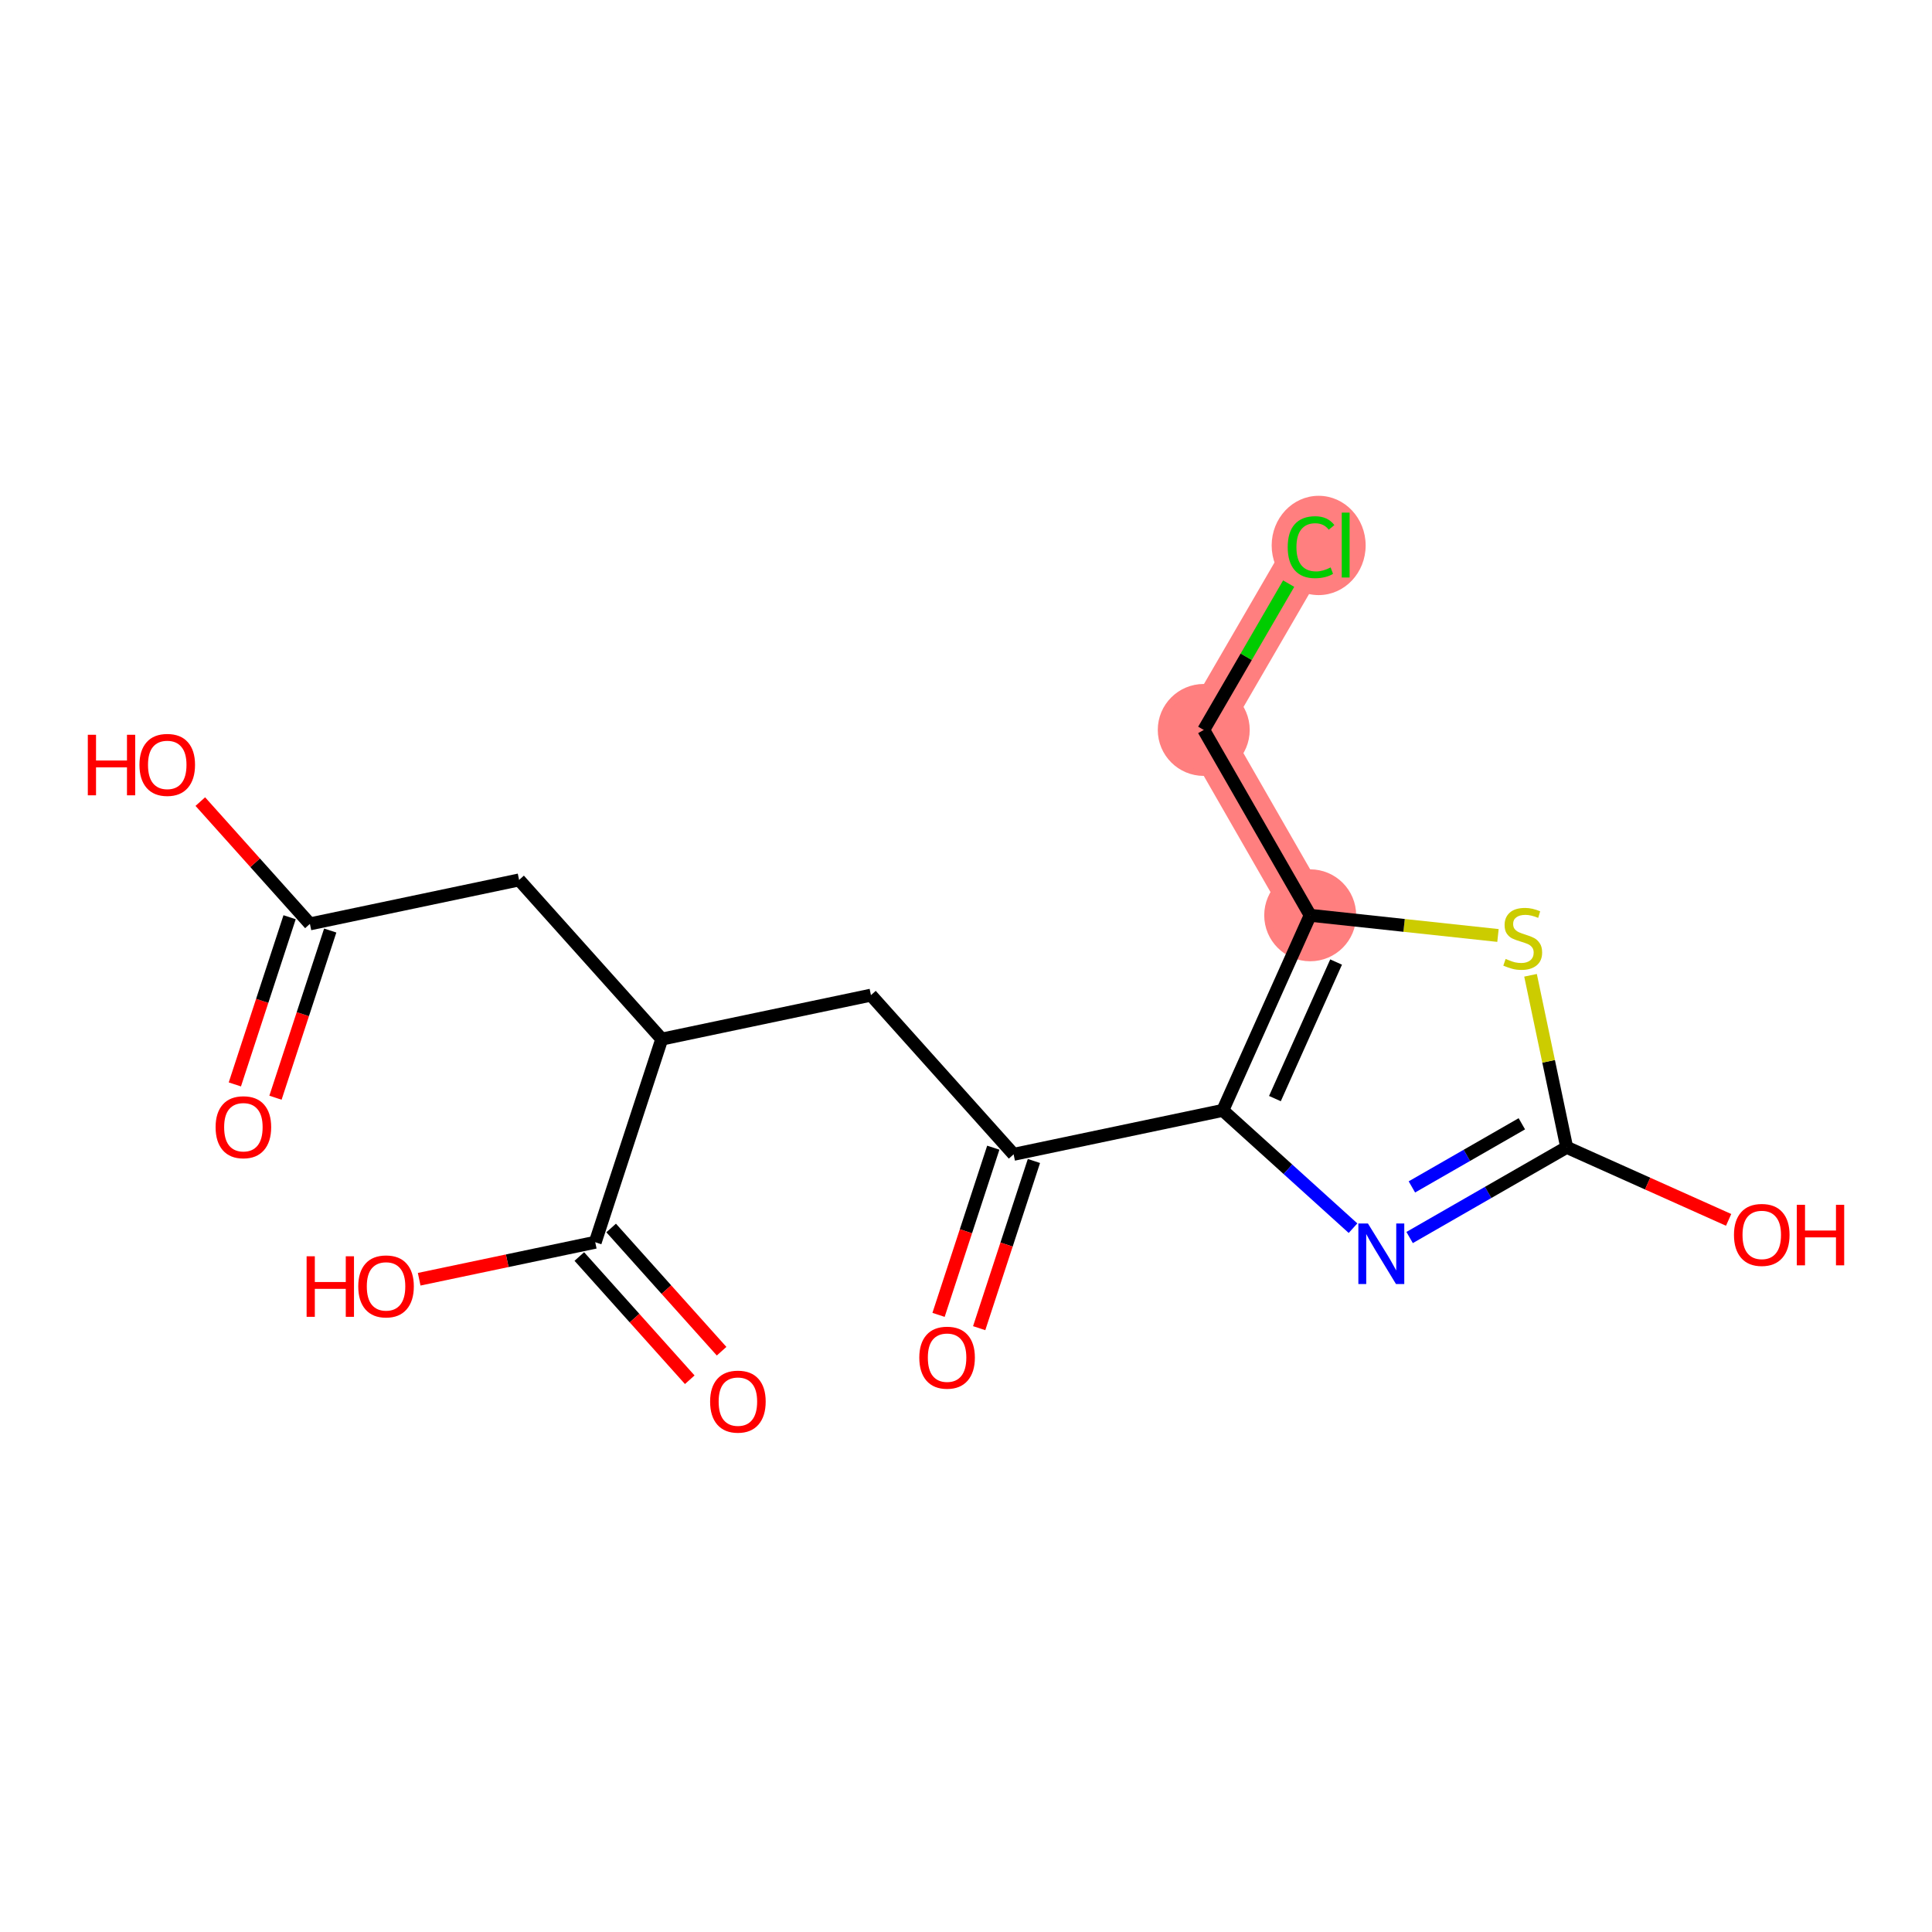<?xml version='1.0' encoding='iso-8859-1'?>
<svg version='1.1' baseProfile='full'
              xmlns='http://www.w3.org/2000/svg'
                      xmlns:rdkit='http://www.rdkit.org/xml'
                      xmlns:xlink='http://www.w3.org/1999/xlink'
                  xml:space='preserve'
width='300px' height='300px' viewBox='0 0 300 300'>
<!-- END OF HEADER -->
<rect style='opacity:1.0;fill:#FFFFFF;stroke:none' width='300' height='300' x='0' y='0'> </rect>
<rect style='opacity:1.0;fill:#FFFFFF;stroke:none' width='300' height='300' x='0' y='0'> </rect>
<path d='M 203.446,142.128 L 186.917,113.344' style='fill:none;fill-rule:evenodd;stroke:#FF7F7F;stroke-width:7.1px;stroke-linecap:butt;stroke-linejoin:miter;stroke-opacity:1' />
<path d='M 186.917,113.344 L 203.579,84.638' style='fill:none;fill-rule:evenodd;stroke:#FF7F7F;stroke-width:7.1px;stroke-linecap:butt;stroke-linejoin:miter;stroke-opacity:1' />
<ellipse cx='203.446' cy='142.128' rx='6.638' ry='6.638'  style='fill:#FF7F7F;fill-rule:evenodd;stroke:#FF7F7F;stroke-width:1.0px;stroke-linecap:butt;stroke-linejoin:miter;stroke-opacity:1' />
<ellipse cx='186.917' cy='113.344' rx='6.638' ry='6.638'  style='fill:#FF7F7F;fill-rule:evenodd;stroke:#FF7F7F;stroke-width:1.0px;stroke-linecap:butt;stroke-linejoin:miter;stroke-opacity:1' />
<ellipse cx='204.761' cy='84.697' rx='6.797' ry='7.21'  style='fill:#FF7F7F;fill-rule:evenodd;stroke:#FF7F7F;stroke-width:1.0px;stroke-linecap:butt;stroke-linejoin:miter;stroke-opacity:1' />
<path class='bond-0 atom-0 atom-1' d='M 42.776,170.454 L 47.026,157.473' style='fill:none;fill-rule:evenodd;stroke:#FF0000;stroke-width:2.0px;stroke-linecap:butt;stroke-linejoin:miter;stroke-opacity:1' />
<path class='bond-0 atom-0 atom-1' d='M 47.026,157.473 L 51.277,144.493' style='fill:none;fill-rule:evenodd;stroke:#000000;stroke-width:2.0px;stroke-linecap:butt;stroke-linejoin:miter;stroke-opacity:1' />
<path class='bond-0 atom-0 atom-1' d='M 36.467,168.388 L 40.718,155.407' style='fill:none;fill-rule:evenodd;stroke:#FF0000;stroke-width:2.0px;stroke-linecap:butt;stroke-linejoin:miter;stroke-opacity:1' />
<path class='bond-0 atom-0 atom-1' d='M 40.718,155.407 L 44.969,142.427' style='fill:none;fill-rule:evenodd;stroke:#000000;stroke-width:2.0px;stroke-linecap:butt;stroke-linejoin:miter;stroke-opacity:1' />
<path class='bond-1 atom-1 atom-2' d='M 48.123,143.46 L 39.614,133.966' style='fill:none;fill-rule:evenodd;stroke:#000000;stroke-width:2.0px;stroke-linecap:butt;stroke-linejoin:miter;stroke-opacity:1' />
<path class='bond-1 atom-1 atom-2' d='M 39.614,133.966 L 31.105,124.471' style='fill:none;fill-rule:evenodd;stroke:#FF0000;stroke-width:2.0px;stroke-linecap:butt;stroke-linejoin:miter;stroke-opacity:1' />
<path class='bond-2 atom-1 atom-3' d='M 48.123,143.46 L 80.606,136.634' style='fill:none;fill-rule:evenodd;stroke:#000000;stroke-width:2.0px;stroke-linecap:butt;stroke-linejoin:miter;stroke-opacity:1' />
<path class='bond-3 atom-3 atom-4' d='M 80.606,136.634 L 102.758,161.352' style='fill:none;fill-rule:evenodd;stroke:#000000;stroke-width:2.0px;stroke-linecap:butt;stroke-linejoin:miter;stroke-opacity:1' />
<path class='bond-4 atom-4 atom-5' d='M 102.758,161.352 L 135.241,154.526' style='fill:none;fill-rule:evenodd;stroke:#000000;stroke-width:2.0px;stroke-linecap:butt;stroke-linejoin:miter;stroke-opacity:1' />
<path class='bond-15 atom-4 atom-16' d='M 102.758,161.352 L 92.428,192.896' style='fill:none;fill-rule:evenodd;stroke:#000000;stroke-width:2.0px;stroke-linecap:butt;stroke-linejoin:miter;stroke-opacity:1' />
<path class='bond-5 atom-5 atom-6' d='M 135.241,154.526 L 157.393,179.244' style='fill:none;fill-rule:evenodd;stroke:#000000;stroke-width:2.0px;stroke-linecap:butt;stroke-linejoin:miter;stroke-opacity:1' />
<path class='bond-6 atom-6 atom-7' d='M 154.239,178.211 L 149.988,191.192' style='fill:none;fill-rule:evenodd;stroke:#000000;stroke-width:2.0px;stroke-linecap:butt;stroke-linejoin:miter;stroke-opacity:1' />
<path class='bond-6 atom-6 atom-7' d='M 149.988,191.192 L 145.737,204.172' style='fill:none;fill-rule:evenodd;stroke:#FF0000;stroke-width:2.0px;stroke-linecap:butt;stroke-linejoin:miter;stroke-opacity:1' />
<path class='bond-6 atom-6 atom-7' d='M 160.547,180.277 L 156.297,193.258' style='fill:none;fill-rule:evenodd;stroke:#000000;stroke-width:2.0px;stroke-linecap:butt;stroke-linejoin:miter;stroke-opacity:1' />
<path class='bond-6 atom-6 atom-7' d='M 156.297,193.258 L 152.046,206.238' style='fill:none;fill-rule:evenodd;stroke:#FF0000;stroke-width:2.0px;stroke-linecap:butt;stroke-linejoin:miter;stroke-opacity:1' />
<path class='bond-7 atom-6 atom-8' d='M 157.393,179.244 L 189.876,172.419' style='fill:none;fill-rule:evenodd;stroke:#000000;stroke-width:2.0px;stroke-linecap:butt;stroke-linejoin:miter;stroke-opacity:1' />
<path class='bond-8 atom-8 atom-9' d='M 189.876,172.419 L 199.986,181.564' style='fill:none;fill-rule:evenodd;stroke:#000000;stroke-width:2.0px;stroke-linecap:butt;stroke-linejoin:miter;stroke-opacity:1' />
<path class='bond-8 atom-8 atom-9' d='M 199.986,181.564 L 210.096,190.71' style='fill:none;fill-rule:evenodd;stroke:#0000FF;stroke-width:2.0px;stroke-linecap:butt;stroke-linejoin:miter;stroke-opacity:1' />
<path class='bond-18 atom-13 atom-8' d='M 203.446,142.128 L 189.876,172.419' style='fill:none;fill-rule:evenodd;stroke:#000000;stroke-width:2.0px;stroke-linecap:butt;stroke-linejoin:miter;stroke-opacity:1' />
<path class='bond-18 atom-13 atom-8' d='M 207.469,149.385 L 197.969,170.589' style='fill:none;fill-rule:evenodd;stroke:#000000;stroke-width:2.0px;stroke-linecap:butt;stroke-linejoin:miter;stroke-opacity:1' />
<path class='bond-9 atom-9 atom-10' d='M 218.885,192.162 L 231.079,185.159' style='fill:none;fill-rule:evenodd;stroke:#0000FF;stroke-width:2.0px;stroke-linecap:butt;stroke-linejoin:miter;stroke-opacity:1' />
<path class='bond-9 atom-9 atom-10' d='M 231.079,185.159 L 243.274,178.156' style='fill:none;fill-rule:evenodd;stroke:#000000;stroke-width:2.0px;stroke-linecap:butt;stroke-linejoin:miter;stroke-opacity:1' />
<path class='bond-9 atom-9 atom-10' d='M 219.237,184.304 L 227.774,179.402' style='fill:none;fill-rule:evenodd;stroke:#0000FF;stroke-width:2.0px;stroke-linecap:butt;stroke-linejoin:miter;stroke-opacity:1' />
<path class='bond-9 atom-9 atom-10' d='M 227.774,179.402 L 236.31,174.5' style='fill:none;fill-rule:evenodd;stroke:#000000;stroke-width:2.0px;stroke-linecap:butt;stroke-linejoin:miter;stroke-opacity:1' />
<path class='bond-10 atom-10 atom-11' d='M 243.274,178.156 L 255.847,183.789' style='fill:none;fill-rule:evenodd;stroke:#000000;stroke-width:2.0px;stroke-linecap:butt;stroke-linejoin:miter;stroke-opacity:1' />
<path class='bond-10 atom-10 atom-11' d='M 255.847,183.789 L 268.42,189.422' style='fill:none;fill-rule:evenodd;stroke:#FF0000;stroke-width:2.0px;stroke-linecap:butt;stroke-linejoin:miter;stroke-opacity:1' />
<path class='bond-11 atom-10 atom-12' d='M 243.274,178.156 L 240.467,164.799' style='fill:none;fill-rule:evenodd;stroke:#000000;stroke-width:2.0px;stroke-linecap:butt;stroke-linejoin:miter;stroke-opacity:1' />
<path class='bond-11 atom-10 atom-12' d='M 240.467,164.799 L 237.66,151.442' style='fill:none;fill-rule:evenodd;stroke:#CCCC00;stroke-width:2.0px;stroke-linecap:butt;stroke-linejoin:miter;stroke-opacity:1' />
<path class='bond-12 atom-12 atom-13' d='M 232.605,145.261 L 218.025,143.694' style='fill:none;fill-rule:evenodd;stroke:#CCCC00;stroke-width:2.0px;stroke-linecap:butt;stroke-linejoin:miter;stroke-opacity:1' />
<path class='bond-12 atom-12 atom-13' d='M 218.025,143.694 L 203.446,142.128' style='fill:none;fill-rule:evenodd;stroke:#000000;stroke-width:2.0px;stroke-linecap:butt;stroke-linejoin:miter;stroke-opacity:1' />
<path class='bond-13 atom-13 atom-14' d='M 203.446,142.128 L 186.917,113.344' style='fill:none;fill-rule:evenodd;stroke:#000000;stroke-width:2.0px;stroke-linecap:butt;stroke-linejoin:miter;stroke-opacity:1' />
<path class='bond-14 atom-14 atom-15' d='M 186.917,113.344 L 193.51,101.985' style='fill:none;fill-rule:evenodd;stroke:#000000;stroke-width:2.0px;stroke-linecap:butt;stroke-linejoin:miter;stroke-opacity:1' />
<path class='bond-14 atom-14 atom-15' d='M 193.51,101.985 L 200.104,90.626' style='fill:none;fill-rule:evenodd;stroke:#00CC00;stroke-width:2.0px;stroke-linecap:butt;stroke-linejoin:miter;stroke-opacity:1' />
<path class='bond-16 atom-16 atom-17' d='M 89.956,195.111 L 98.531,204.678' style='fill:none;fill-rule:evenodd;stroke:#000000;stroke-width:2.0px;stroke-linecap:butt;stroke-linejoin:miter;stroke-opacity:1' />
<path class='bond-16 atom-16 atom-17' d='M 98.531,204.678 L 107.105,214.246' style='fill:none;fill-rule:evenodd;stroke:#FF0000;stroke-width:2.0px;stroke-linecap:butt;stroke-linejoin:miter;stroke-opacity:1' />
<path class='bond-16 atom-16 atom-17' d='M 94.9,190.68 L 103.474,200.248' style='fill:none;fill-rule:evenodd;stroke:#000000;stroke-width:2.0px;stroke-linecap:butt;stroke-linejoin:miter;stroke-opacity:1' />
<path class='bond-16 atom-16 atom-17' d='M 103.474,200.248 L 112.049,209.815' style='fill:none;fill-rule:evenodd;stroke:#FF0000;stroke-width:2.0px;stroke-linecap:butt;stroke-linejoin:miter;stroke-opacity:1' />
<path class='bond-17 atom-16 atom-18' d='M 92.428,192.896 L 78.759,195.768' style='fill:none;fill-rule:evenodd;stroke:#000000;stroke-width:2.0px;stroke-linecap:butt;stroke-linejoin:miter;stroke-opacity:1' />
<path class='bond-17 atom-16 atom-18' d='M 78.759,195.768 L 65.09,198.64' style='fill:none;fill-rule:evenodd;stroke:#FF0000;stroke-width:2.0px;stroke-linecap:butt;stroke-linejoin:miter;stroke-opacity:1' />
<path  class='atom-0' d='M 33.478 175.03
Q 33.478 172.773, 34.593 171.512
Q 35.709 170.251, 37.793 170.251
Q 39.877 170.251, 40.993 171.512
Q 42.108 172.773, 42.108 175.03
Q 42.108 177.314, 40.979 178.615
Q 39.851 179.903, 37.793 179.903
Q 35.722 179.903, 34.593 178.615
Q 33.478 177.327, 33.478 175.03
M 37.793 178.841
Q 39.227 178.841, 39.997 177.885
Q 40.78 176.915, 40.78 175.03
Q 40.78 173.185, 39.997 172.255
Q 39.227 171.313, 37.793 171.313
Q 36.359 171.313, 35.576 172.242
Q 34.806 173.171, 34.806 175.03
Q 34.806 176.929, 35.576 177.885
Q 36.359 178.841, 37.793 178.841
' fill='#FF0000'/>
<path  class='atom-2' d='M 13.636 114.095
L 14.911 114.095
L 14.911 118.092
L 19.717 118.092
L 19.717 114.095
L 20.992 114.095
L 20.992 123.495
L 19.717 123.495
L 19.717 119.154
L 14.911 119.154
L 14.911 123.495
L 13.636 123.495
L 13.636 114.095
' fill='#FF0000'/>
<path  class='atom-2' d='M 21.655 118.769
Q 21.655 116.512, 22.771 115.25
Q 23.886 113.989, 25.971 113.989
Q 28.055 113.989, 29.17 115.25
Q 30.285 116.512, 30.285 118.769
Q 30.285 121.052, 29.157 122.354
Q 28.028 123.641, 25.971 123.641
Q 23.899 123.641, 22.771 122.354
Q 21.655 121.066, 21.655 118.769
M 25.971 122.579
Q 27.404 122.579, 28.174 121.623
Q 28.958 120.654, 28.958 118.769
Q 28.958 116.923, 28.174 115.994
Q 27.404 115.051, 25.971 115.051
Q 24.537 115.051, 23.753 115.981
Q 22.983 116.91, 22.983 118.769
Q 22.983 120.667, 23.753 121.623
Q 24.537 122.579, 25.971 122.579
' fill='#FF0000'/>
<path  class='atom-7' d='M 142.748 210.814
Q 142.748 208.557, 143.863 207.296
Q 144.979 206.035, 147.063 206.035
Q 149.147 206.035, 150.263 207.296
Q 151.378 208.557, 151.378 210.814
Q 151.378 213.098, 150.249 214.399
Q 149.121 215.687, 147.063 215.687
Q 144.992 215.687, 143.863 214.399
Q 142.748 213.111, 142.748 210.814
M 147.063 214.625
Q 148.497 214.625, 149.267 213.669
Q 150.05 212.7, 150.05 210.814
Q 150.05 208.969, 149.267 208.04
Q 148.497 207.097, 147.063 207.097
Q 145.629 207.097, 144.846 208.026
Q 144.076 208.956, 144.076 210.814
Q 144.076 212.713, 144.846 213.669
Q 145.629 214.625, 147.063 214.625
' fill='#FF0000'/>
<path  class='atom-9' d='M 212.413 189.985
L 215.493 194.964
Q 215.798 195.455, 216.289 196.345
Q 216.781 197.235, 216.807 197.288
L 216.807 189.985
L 218.055 189.985
L 218.055 199.385
L 216.767 199.385
L 213.461 193.942
Q 213.076 193.305, 212.665 192.574
Q 212.267 191.844, 212.147 191.618
L 212.147 199.385
L 210.926 199.385
L 210.926 189.985
L 212.413 189.985
' fill='#0000FF'/>
<path  class='atom-11' d='M 269.25 191.753
Q 269.25 189.496, 270.365 188.235
Q 271.48 186.974, 273.565 186.974
Q 275.649 186.974, 276.765 188.235
Q 277.88 189.496, 277.88 191.753
Q 277.88 194.037, 276.751 195.338
Q 275.623 196.626, 273.565 196.626
Q 271.494 196.626, 270.365 195.338
Q 269.25 194.05, 269.25 191.753
M 273.565 195.564
Q 274.999 195.564, 275.769 194.608
Q 276.552 193.639, 276.552 191.753
Q 276.552 189.908, 275.769 188.978
Q 274.999 188.036, 273.565 188.036
Q 272.131 188.036, 271.348 188.965
Q 270.578 189.895, 270.578 191.753
Q 270.578 193.652, 271.348 194.608
Q 272.131 195.564, 273.565 195.564
' fill='#FF0000'/>
<path  class='atom-11' d='M 279.008 187.08
L 280.283 187.08
L 280.283 191.076
L 285.089 191.076
L 285.089 187.08
L 286.364 187.08
L 286.364 196.48
L 285.089 196.48
L 285.089 192.138
L 280.283 192.138
L 280.283 196.48
L 279.008 196.48
L 279.008 187.08
' fill='#FF0000'/>
<path  class='atom-12' d='M 233.793 148.9
Q 233.899 148.94, 234.337 149.126
Q 234.775 149.311, 235.253 149.431
Q 235.744 149.537, 236.222 149.537
Q 237.112 149.537, 237.63 149.112
Q 238.148 148.674, 238.148 147.917
Q 238.148 147.4, 237.882 147.081
Q 237.63 146.762, 237.231 146.59
Q 236.833 146.417, 236.169 146.218
Q 235.333 145.966, 234.828 145.727
Q 234.337 145.488, 233.979 144.983
Q 233.633 144.479, 233.633 143.629
Q 233.633 142.447, 234.43 141.717
Q 235.24 140.987, 236.833 140.987
Q 237.922 140.987, 239.157 141.505
L 238.851 142.527
Q 237.723 142.062, 236.873 142.062
Q 235.957 142.062, 235.452 142.447
Q 234.948 142.819, 234.961 143.47
Q 234.961 143.974, 235.213 144.28
Q 235.479 144.585, 235.851 144.758
Q 236.236 144.93, 236.873 145.129
Q 237.723 145.395, 238.227 145.66
Q 238.732 145.926, 239.09 146.47
Q 239.462 147.001, 239.462 147.917
Q 239.462 149.219, 238.586 149.922
Q 237.723 150.613, 236.276 150.613
Q 235.439 150.613, 234.802 150.427
Q 234.178 150.254, 233.434 149.949
L 233.793 148.9
' fill='#CCCC00'/>
<path  class='atom-15' d='M 199.955 84.963
Q 199.955 82.626, 201.044 81.405
Q 202.146 80.17, 204.23 80.17
Q 206.168 80.17, 207.204 81.537
L 206.328 82.254
Q 205.571 81.259, 204.23 81.259
Q 202.809 81.259, 202.053 82.215
Q 201.309 83.157, 201.309 84.963
Q 201.309 86.822, 202.079 87.778
Q 202.862 88.734, 204.376 88.734
Q 205.412 88.734, 206.62 88.109
L 206.992 89.105
Q 206.5 89.424, 205.757 89.61
Q 205.013 89.796, 204.19 89.796
Q 202.146 89.796, 201.044 88.548
Q 199.955 87.3, 199.955 84.963
' fill='#00CC00'/>
<path  class='atom-15' d='M 208.346 79.599
L 209.567 79.599
L 209.567 89.676
L 208.346 89.676
L 208.346 79.599
' fill='#00CC00'/>
<path  class='atom-17' d='M 110.266 217.64
Q 110.266 215.383, 111.381 214.122
Q 112.496 212.86, 114.58 212.86
Q 116.665 212.86, 117.78 214.122
Q 118.895 215.383, 118.895 217.64
Q 118.895 219.924, 117.767 221.225
Q 116.638 222.513, 114.58 222.513
Q 112.509 222.513, 111.381 221.225
Q 110.266 219.937, 110.266 217.64
M 114.58 221.451
Q 116.014 221.451, 116.784 220.495
Q 117.568 219.525, 117.568 217.64
Q 117.568 215.795, 116.784 214.865
Q 116.014 213.923, 114.58 213.923
Q 113.147 213.923, 112.363 214.852
Q 111.593 215.781, 111.593 217.64
Q 111.593 219.539, 112.363 220.495
Q 113.147 221.451, 114.58 221.451
' fill='#FF0000'/>
<path  class='atom-18' d='M 47.611 195.075
L 48.886 195.075
L 48.886 199.071
L 53.692 199.071
L 53.692 195.075
L 54.967 195.075
L 54.967 204.475
L 53.692 204.475
L 53.692 200.133
L 48.886 200.133
L 48.886 204.475
L 47.611 204.475
L 47.611 195.075
' fill='#FF0000'/>
<path  class='atom-18' d='M 55.63 199.748
Q 55.63 197.491, 56.746 196.23
Q 57.861 194.968, 59.946 194.968
Q 62.03 194.968, 63.145 196.23
Q 64.26 197.491, 64.26 199.748
Q 64.26 202.032, 63.132 203.333
Q 62.003 204.621, 59.946 204.621
Q 57.874 204.621, 56.746 203.333
Q 55.63 202.045, 55.63 199.748
M 59.946 203.558
Q 61.379 203.558, 62.149 202.602
Q 62.933 201.633, 62.933 199.748
Q 62.933 197.903, 62.149 196.973
Q 61.379 196.03, 59.946 196.03
Q 58.512 196.03, 57.728 196.96
Q 56.958 197.889, 56.958 199.748
Q 56.958 201.647, 57.728 202.602
Q 58.512 203.558, 59.946 203.558
' fill='#FF0000'/>
</svg>
